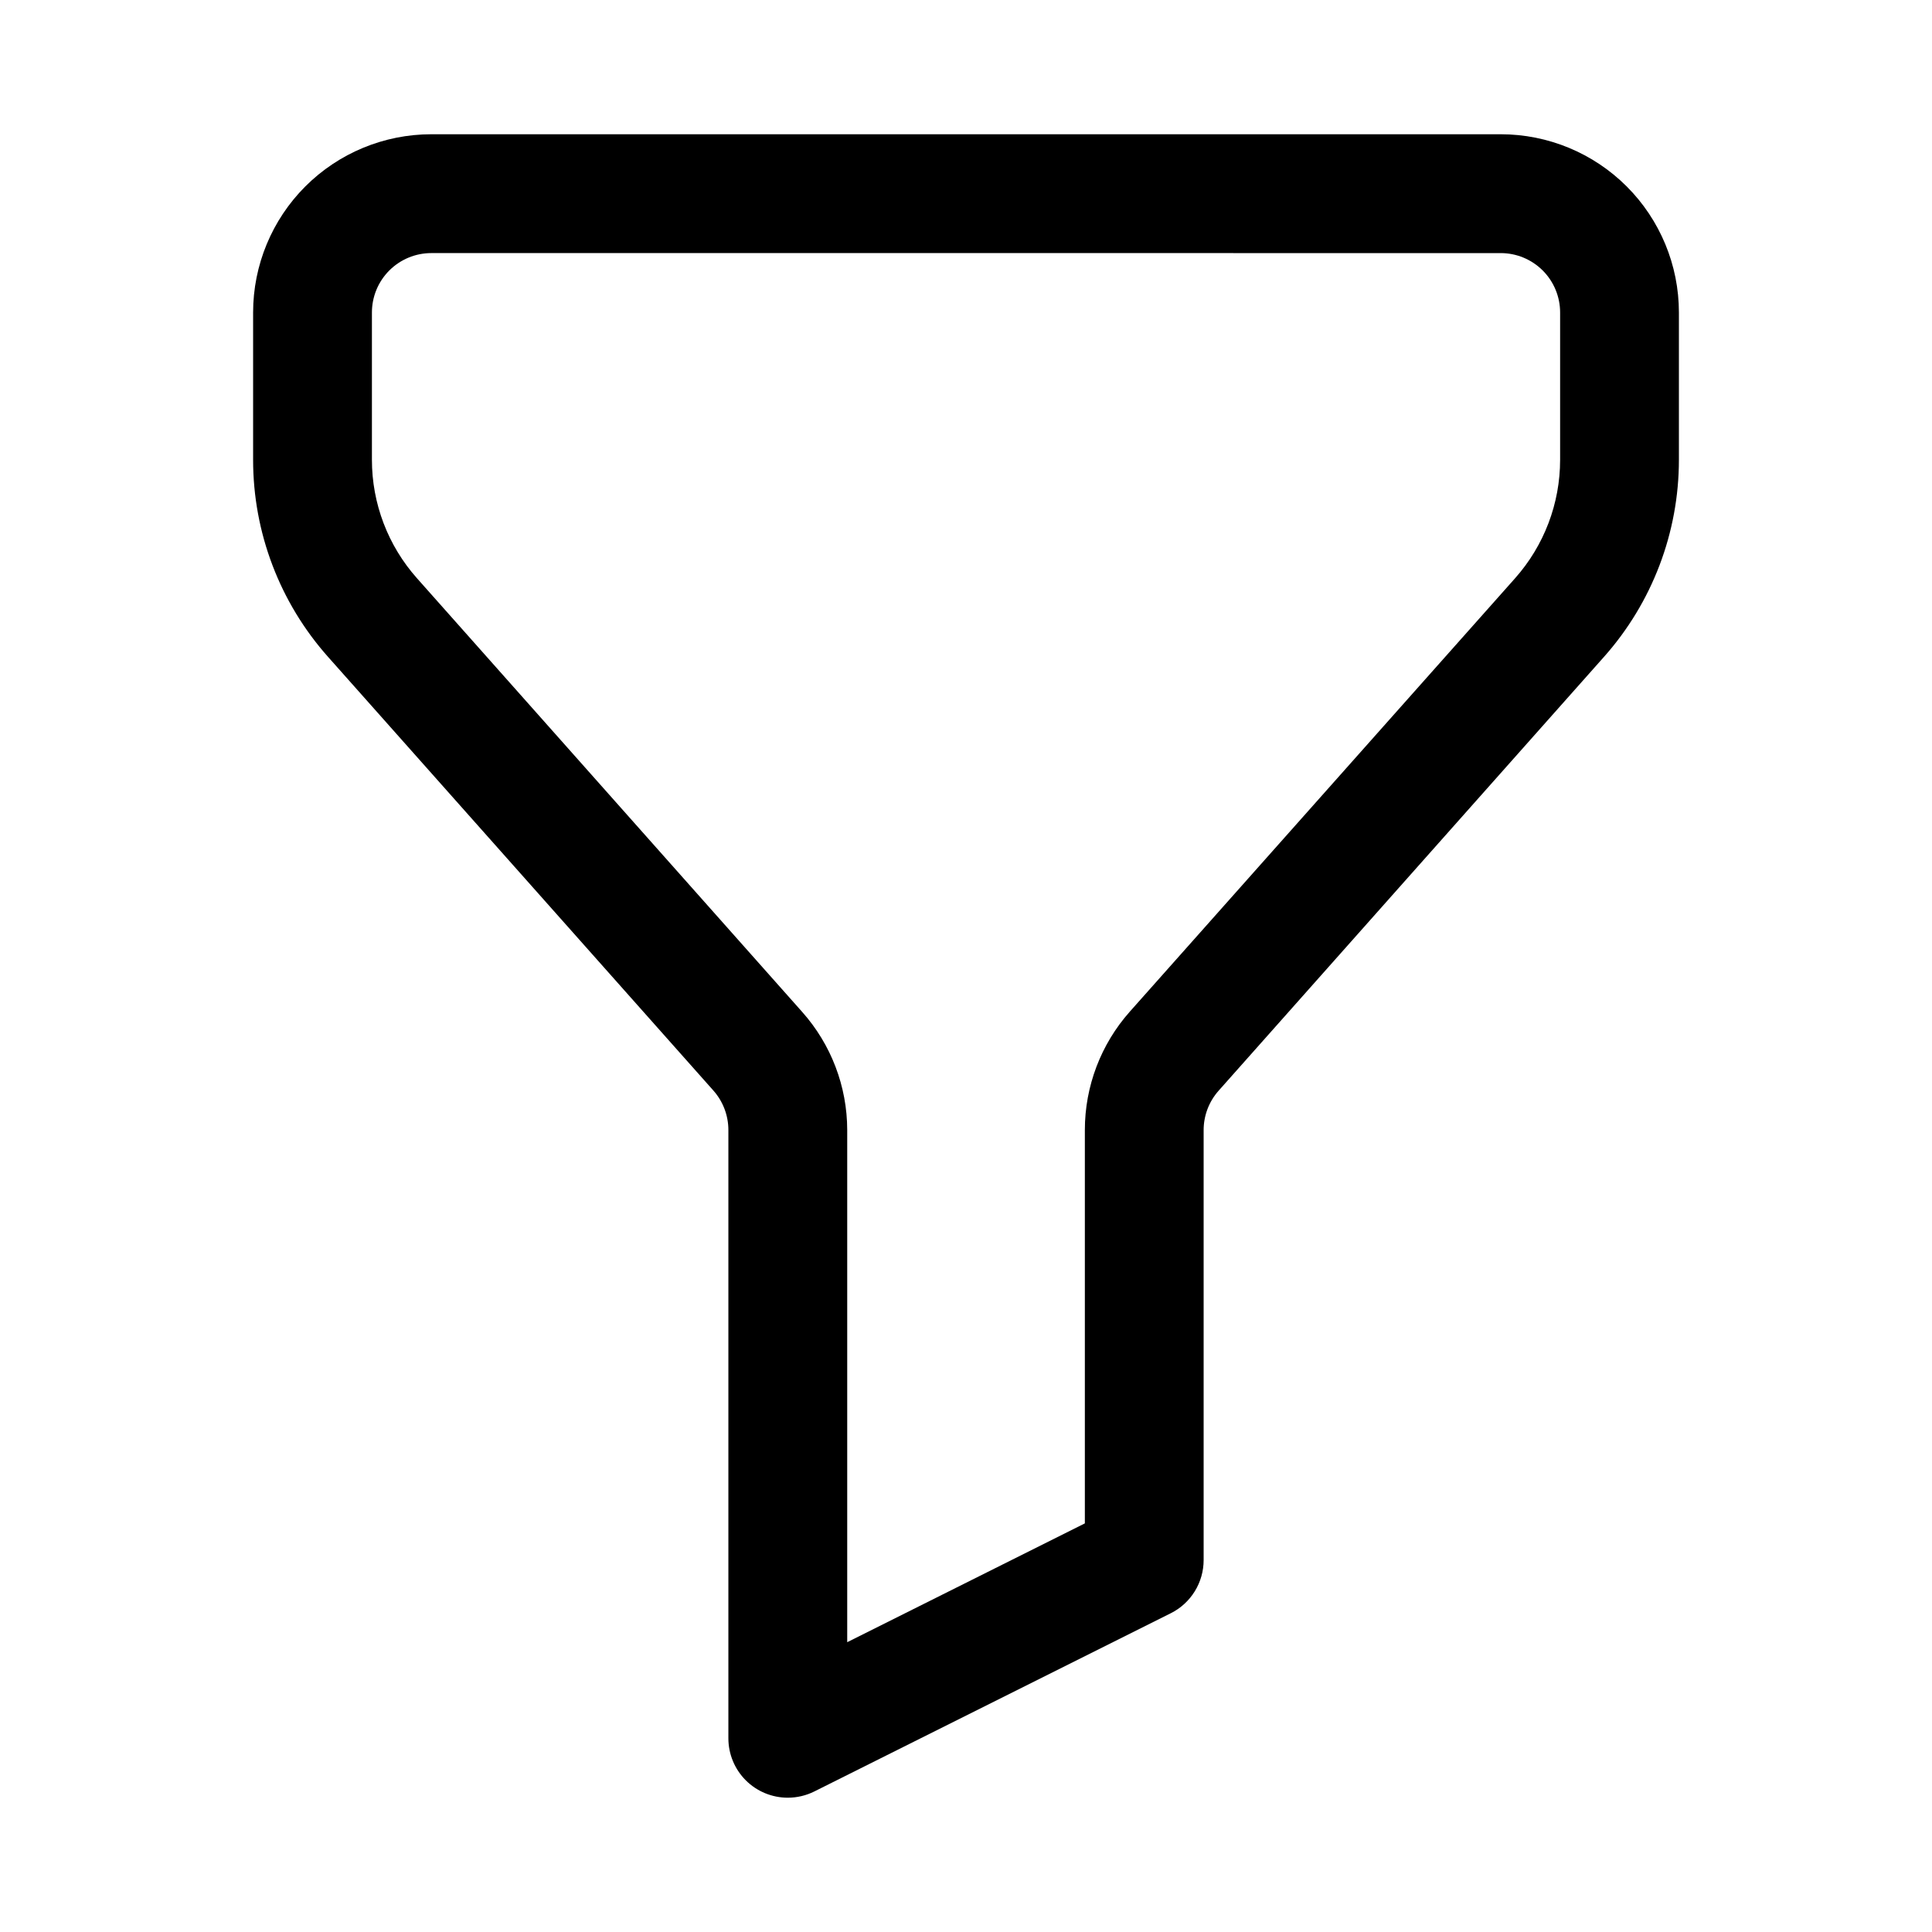 <?xml version="1.0" encoding="UTF-8"?>
<!-- Uploaded to: ICON Repo, www.svgrepo.com, Generator: ICON Repo Mixer Tools -->
<svg fill="#000000" width="800px" height="800px" version="1.1" viewBox="144 144 512 512" xmlns="http://www.w3.org/2000/svg">
 <path d="m352.77 620.41c-4.176 0-8.18-1.656-11.133-4.609-2.953-2.953-4.609-6.957-4.609-11.133v-161.2c0-3.859-1.418-7.586-3.984-10.473l-102.07-114.87c-12.824-14.395-19.91-33.004-19.898-52.285v-39.031c0-12.523 4.977-24.539 13.832-33.398 8.859-8.855 20.871-13.832 33.398-13.832h283.39c12.527 0 24.539 4.977 33.398 13.832 8.855 8.859 13.832 20.875 13.832 33.398v39.031c0.004 19.281-7.078 37.887-19.898 52.285l-102.09 114.93c-2.559 2.883-3.973 6.609-3.965 10.469v113.91c0 2.926-0.812 5.797-2.352 8.285-1.539 2.488-3.738 4.5-6.356 5.809l-94.465 47.23c-2.188 1.09-4.598 1.656-7.039 1.652zm-94.465-409.34c-4.176 0-8.18 1.66-11.133 4.609-2.953 2.953-4.609 6.957-4.609 11.133v39.031c-0.004 11.574 4.242 22.746 11.934 31.395l102.09 114.93c7.676 8.621 11.922 19.758 11.934 31.301v135.73l62.977-31.488v-104.24c-0.004-11.566 4.234-22.73 11.918-31.379l102.1-114.85h-0.004c7.691-8.648 11.938-19.82 11.934-31.395v-39.031c0-4.176-1.656-8.18-4.609-11.133-2.953-2.949-6.957-4.609-11.133-4.609z"/>
</svg>